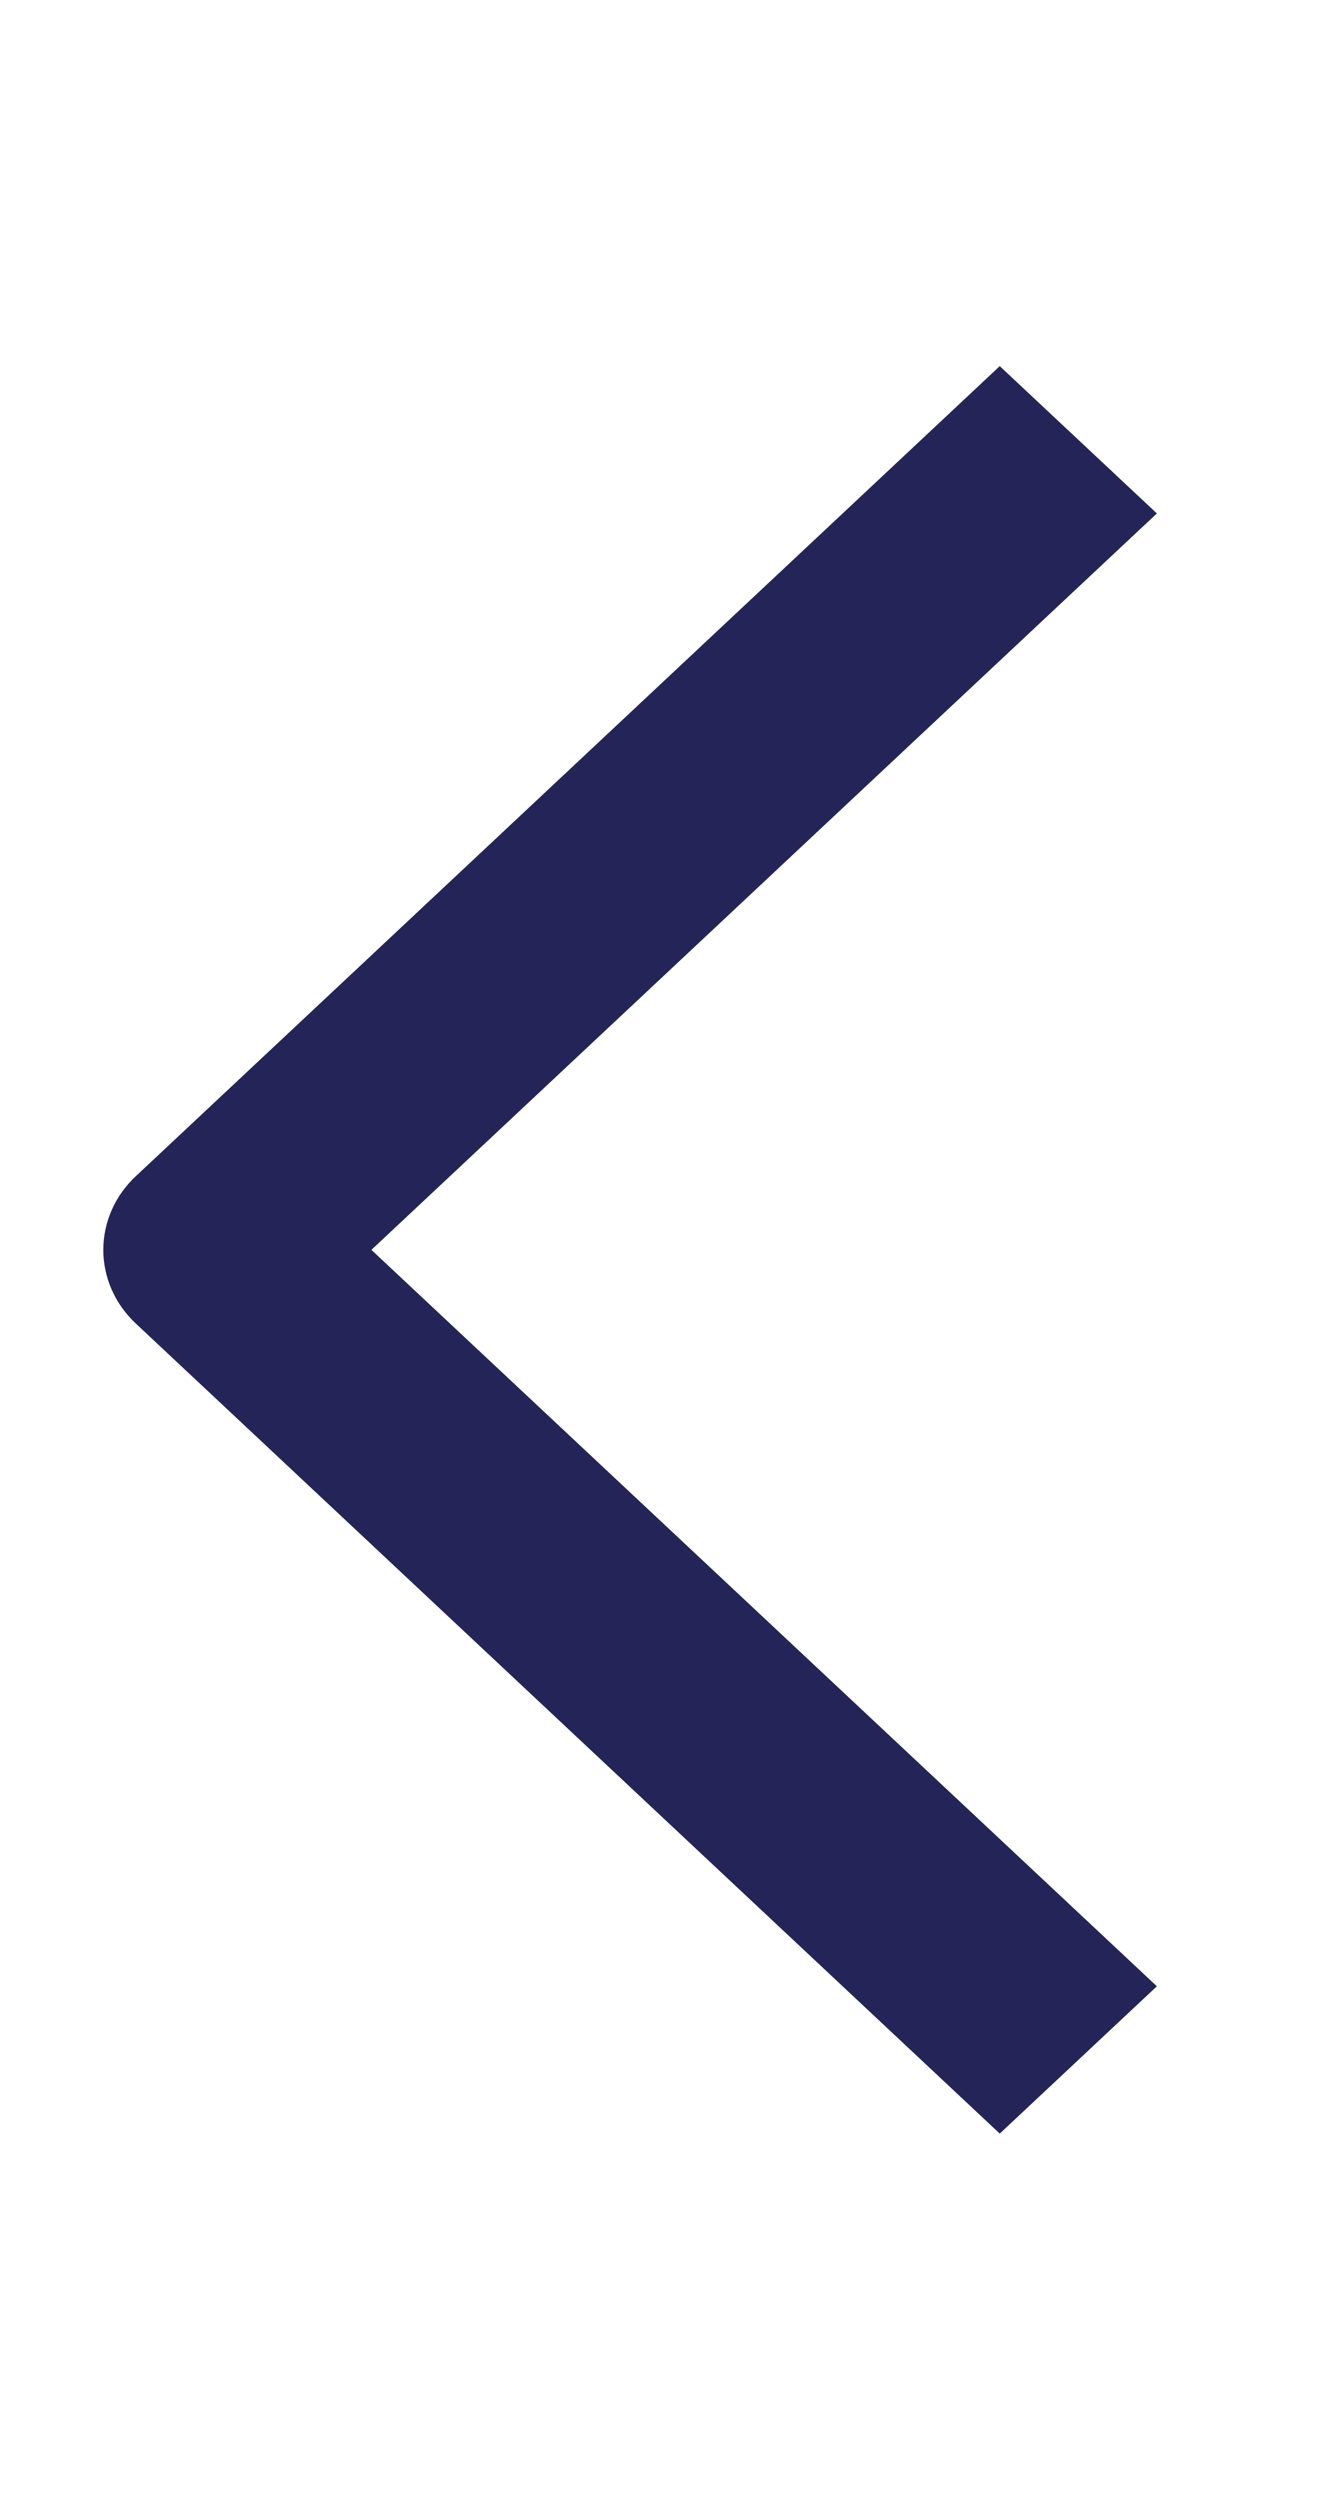 <svg width="8" height="15" viewBox="0 0 8 15" fill="none" xmlns="http://www.w3.org/2000/svg">
<path fill-rule="evenodd" clip-rule="evenodd" d="M2.229 7.5L6.943 11.919L6 12.803L0.815 7.942C0.69 7.825 0.62 7.666 0.62 7.5C0.62 7.334 0.69 7.175 0.815 7.058L6 2.197L6.943 3.081L2.229 7.5Z" fill="#242458"/>
</svg>
